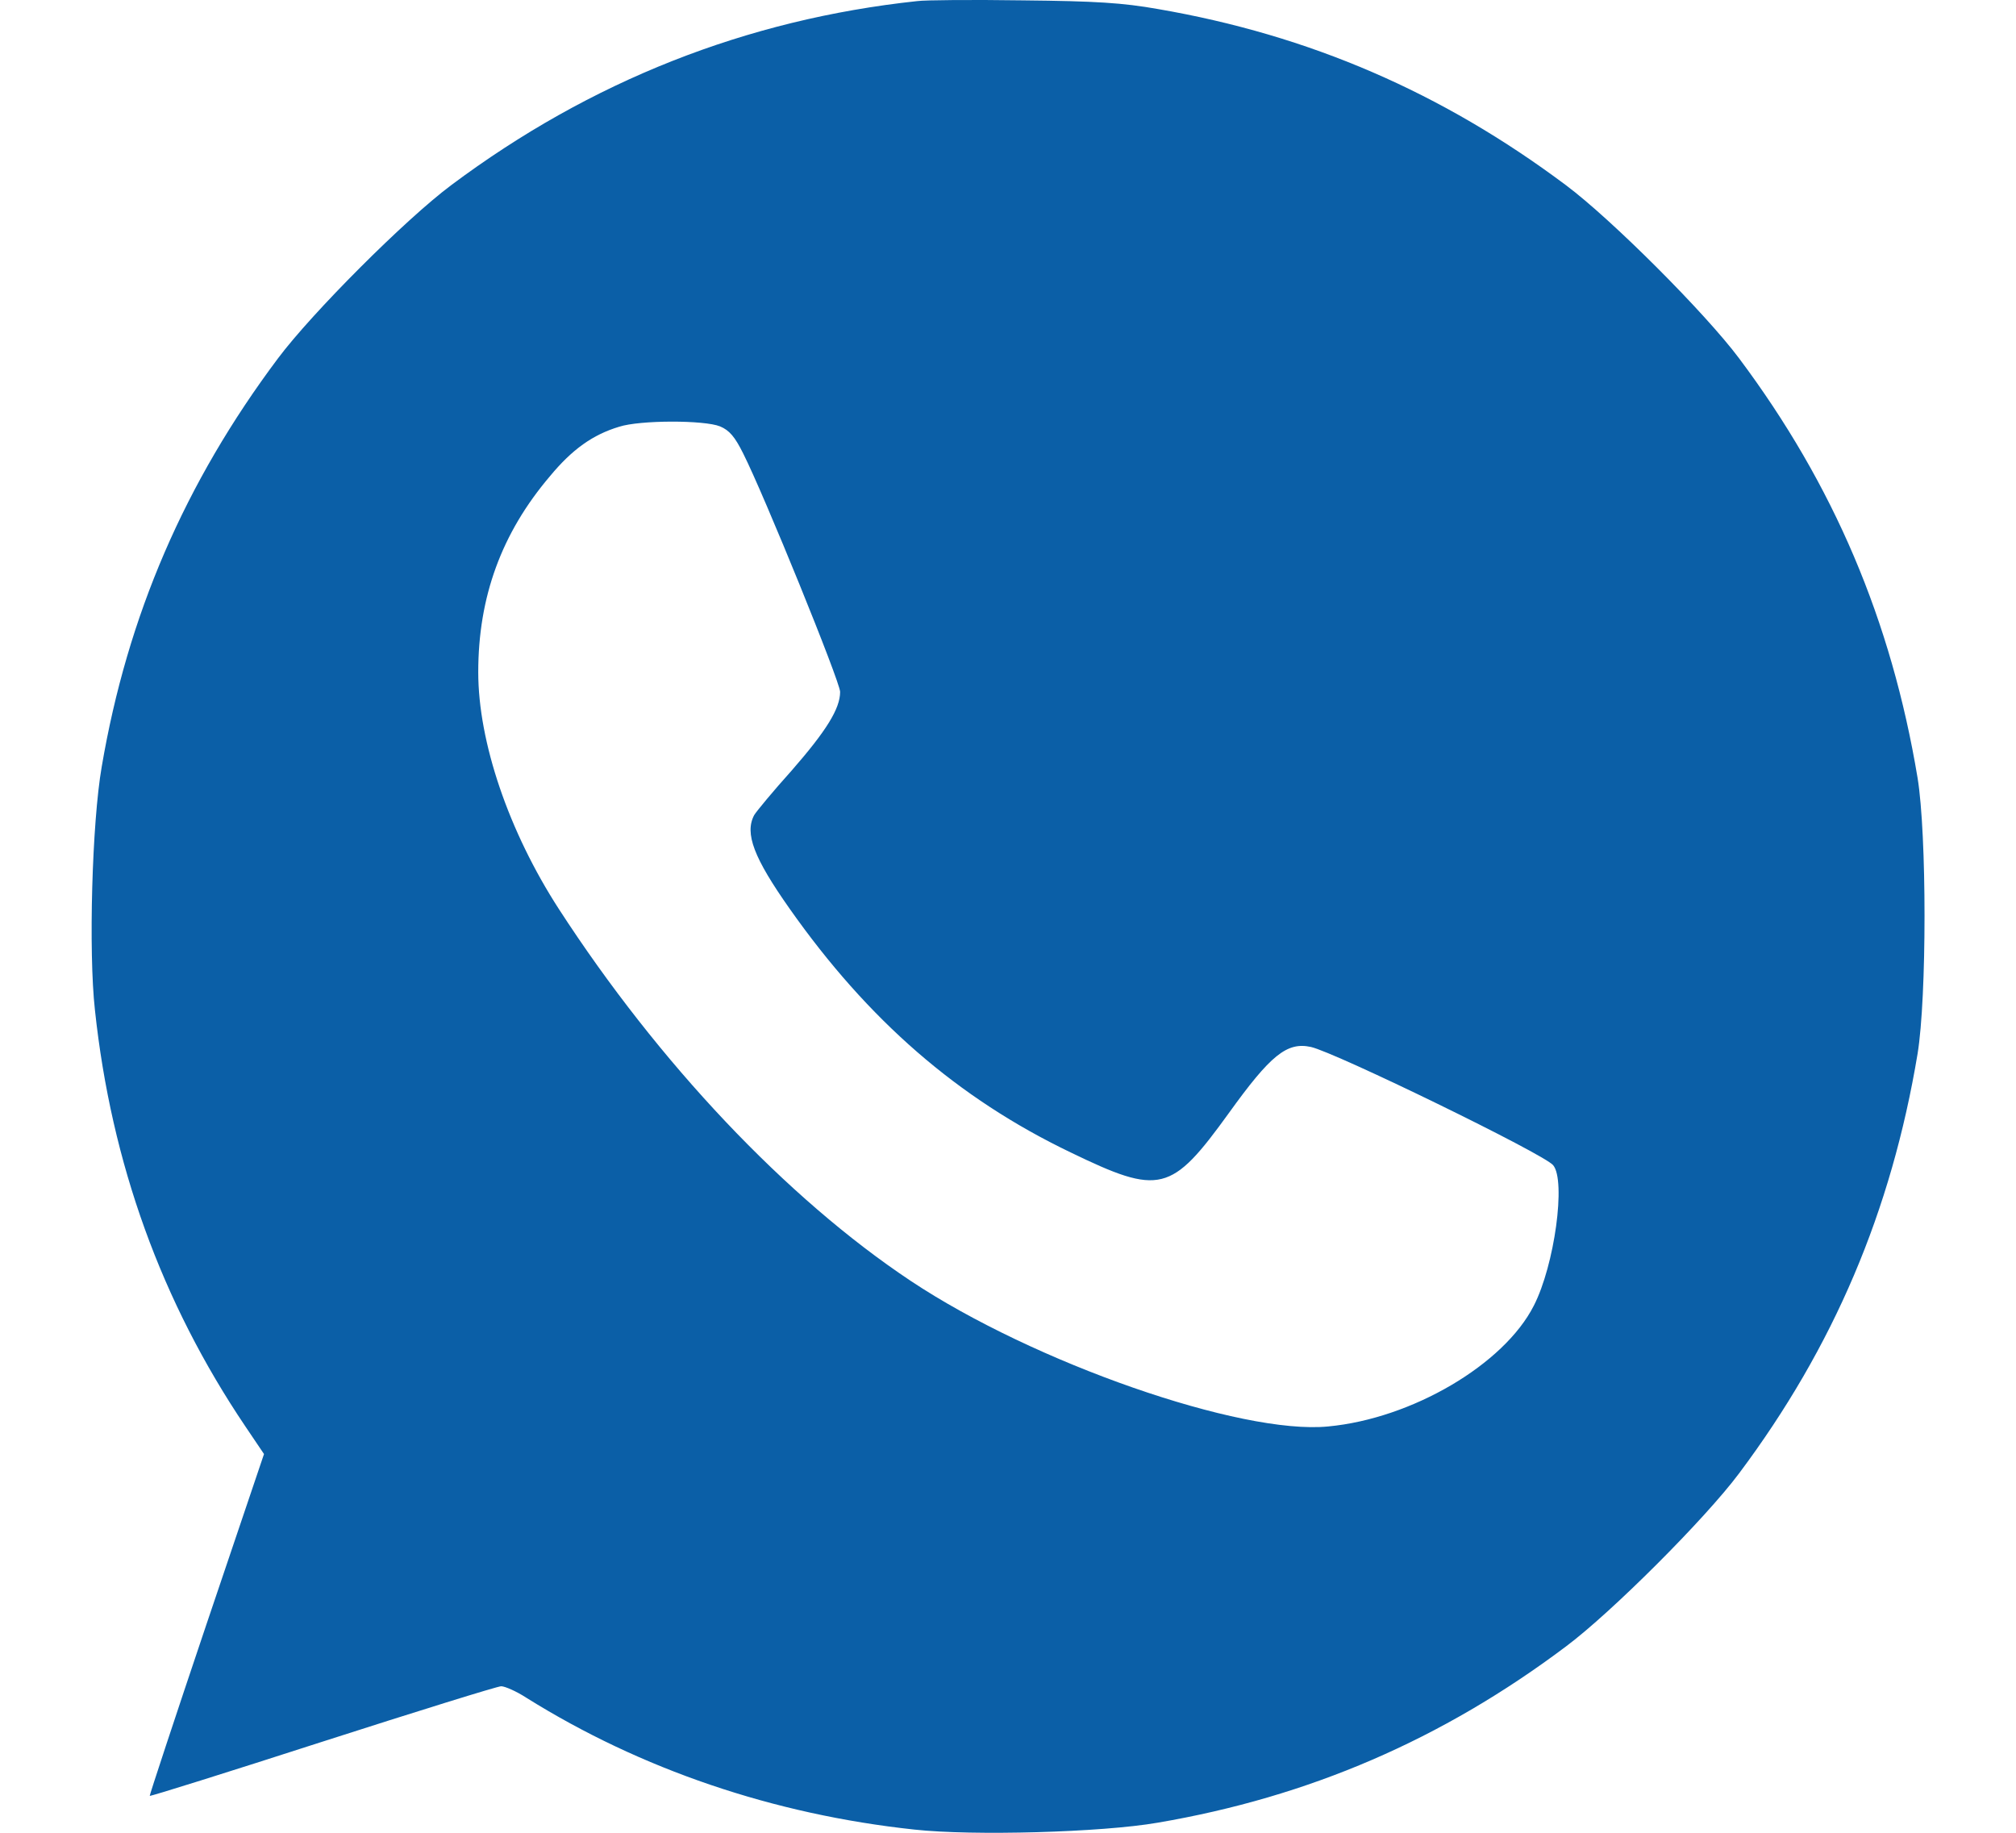 <svg width="22" height="20" viewBox="0 0 22 20" fill="none" xmlns="http://www.w3.org/2000/svg">
<path d="M10.009 0.012C8.148 0.211 6.443 0.884 4.922 2.022C4.425 2.393 3.405 3.414 3.034 3.91C2.017 5.267 1.391 6.717 1.11 8.367C1.004 8.977 0.965 10.385 1.036 11.022C1.215 12.696 1.763 14.209 2.678 15.566L2.881 15.867L2.252 17.728C1.907 18.752 1.63 19.593 1.634 19.597C1.638 19.605 2.486 19.339 3.518 19.006C4.551 18.674 5.43 18.401 5.469 18.401C5.509 18.401 5.634 18.455 5.743 18.526C6.994 19.308 8.441 19.8 9.978 19.965C10.615 20.035 12.023 19.996 12.633 19.89C14.283 19.609 15.737 18.983 17.09 17.966C17.586 17.595 18.607 16.575 18.978 16.078C20.011 14.698 20.64 13.216 20.926 11.499C21.027 10.882 21.027 9.106 20.926 8.489C20.64 6.772 20.011 5.29 18.978 3.91C18.607 3.414 17.586 2.393 17.09 2.022C15.737 1.009 14.29 0.383 12.633 0.098C12.253 0.031 11.96 0.012 11.162 0.004C10.615 -0.004 10.095 0 10.009 0.012ZM7.858 4.653C7.96 4.696 8.019 4.766 8.109 4.946C8.335 5.392 9.168 7.441 9.168 7.55C9.168 7.734 9.016 7.977 8.637 8.411C8.437 8.633 8.253 8.856 8.23 8.895C8.124 9.095 8.226 9.361 8.617 9.916C9.473 11.132 10.451 11.984 11.682 12.575C12.66 13.048 12.781 13.017 13.411 12.145C13.864 11.515 14.044 11.367 14.306 11.425C14.572 11.484 16.851 12.594 16.949 12.715C17.09 12.883 16.965 13.806 16.738 14.248C16.413 14.889 15.409 15.48 14.494 15.566C13.543 15.66 11.28 14.87 9.939 13.978C8.582 13.075 7.186 11.597 6.099 9.92C5.552 9.075 5.219 8.098 5.219 7.335C5.219 6.514 5.473 5.818 6.001 5.197C6.244 4.903 6.47 4.743 6.756 4.657C6.983 4.583 7.686 4.583 7.858 4.653Z" fill="#0B5FA7"/>
</svg>
